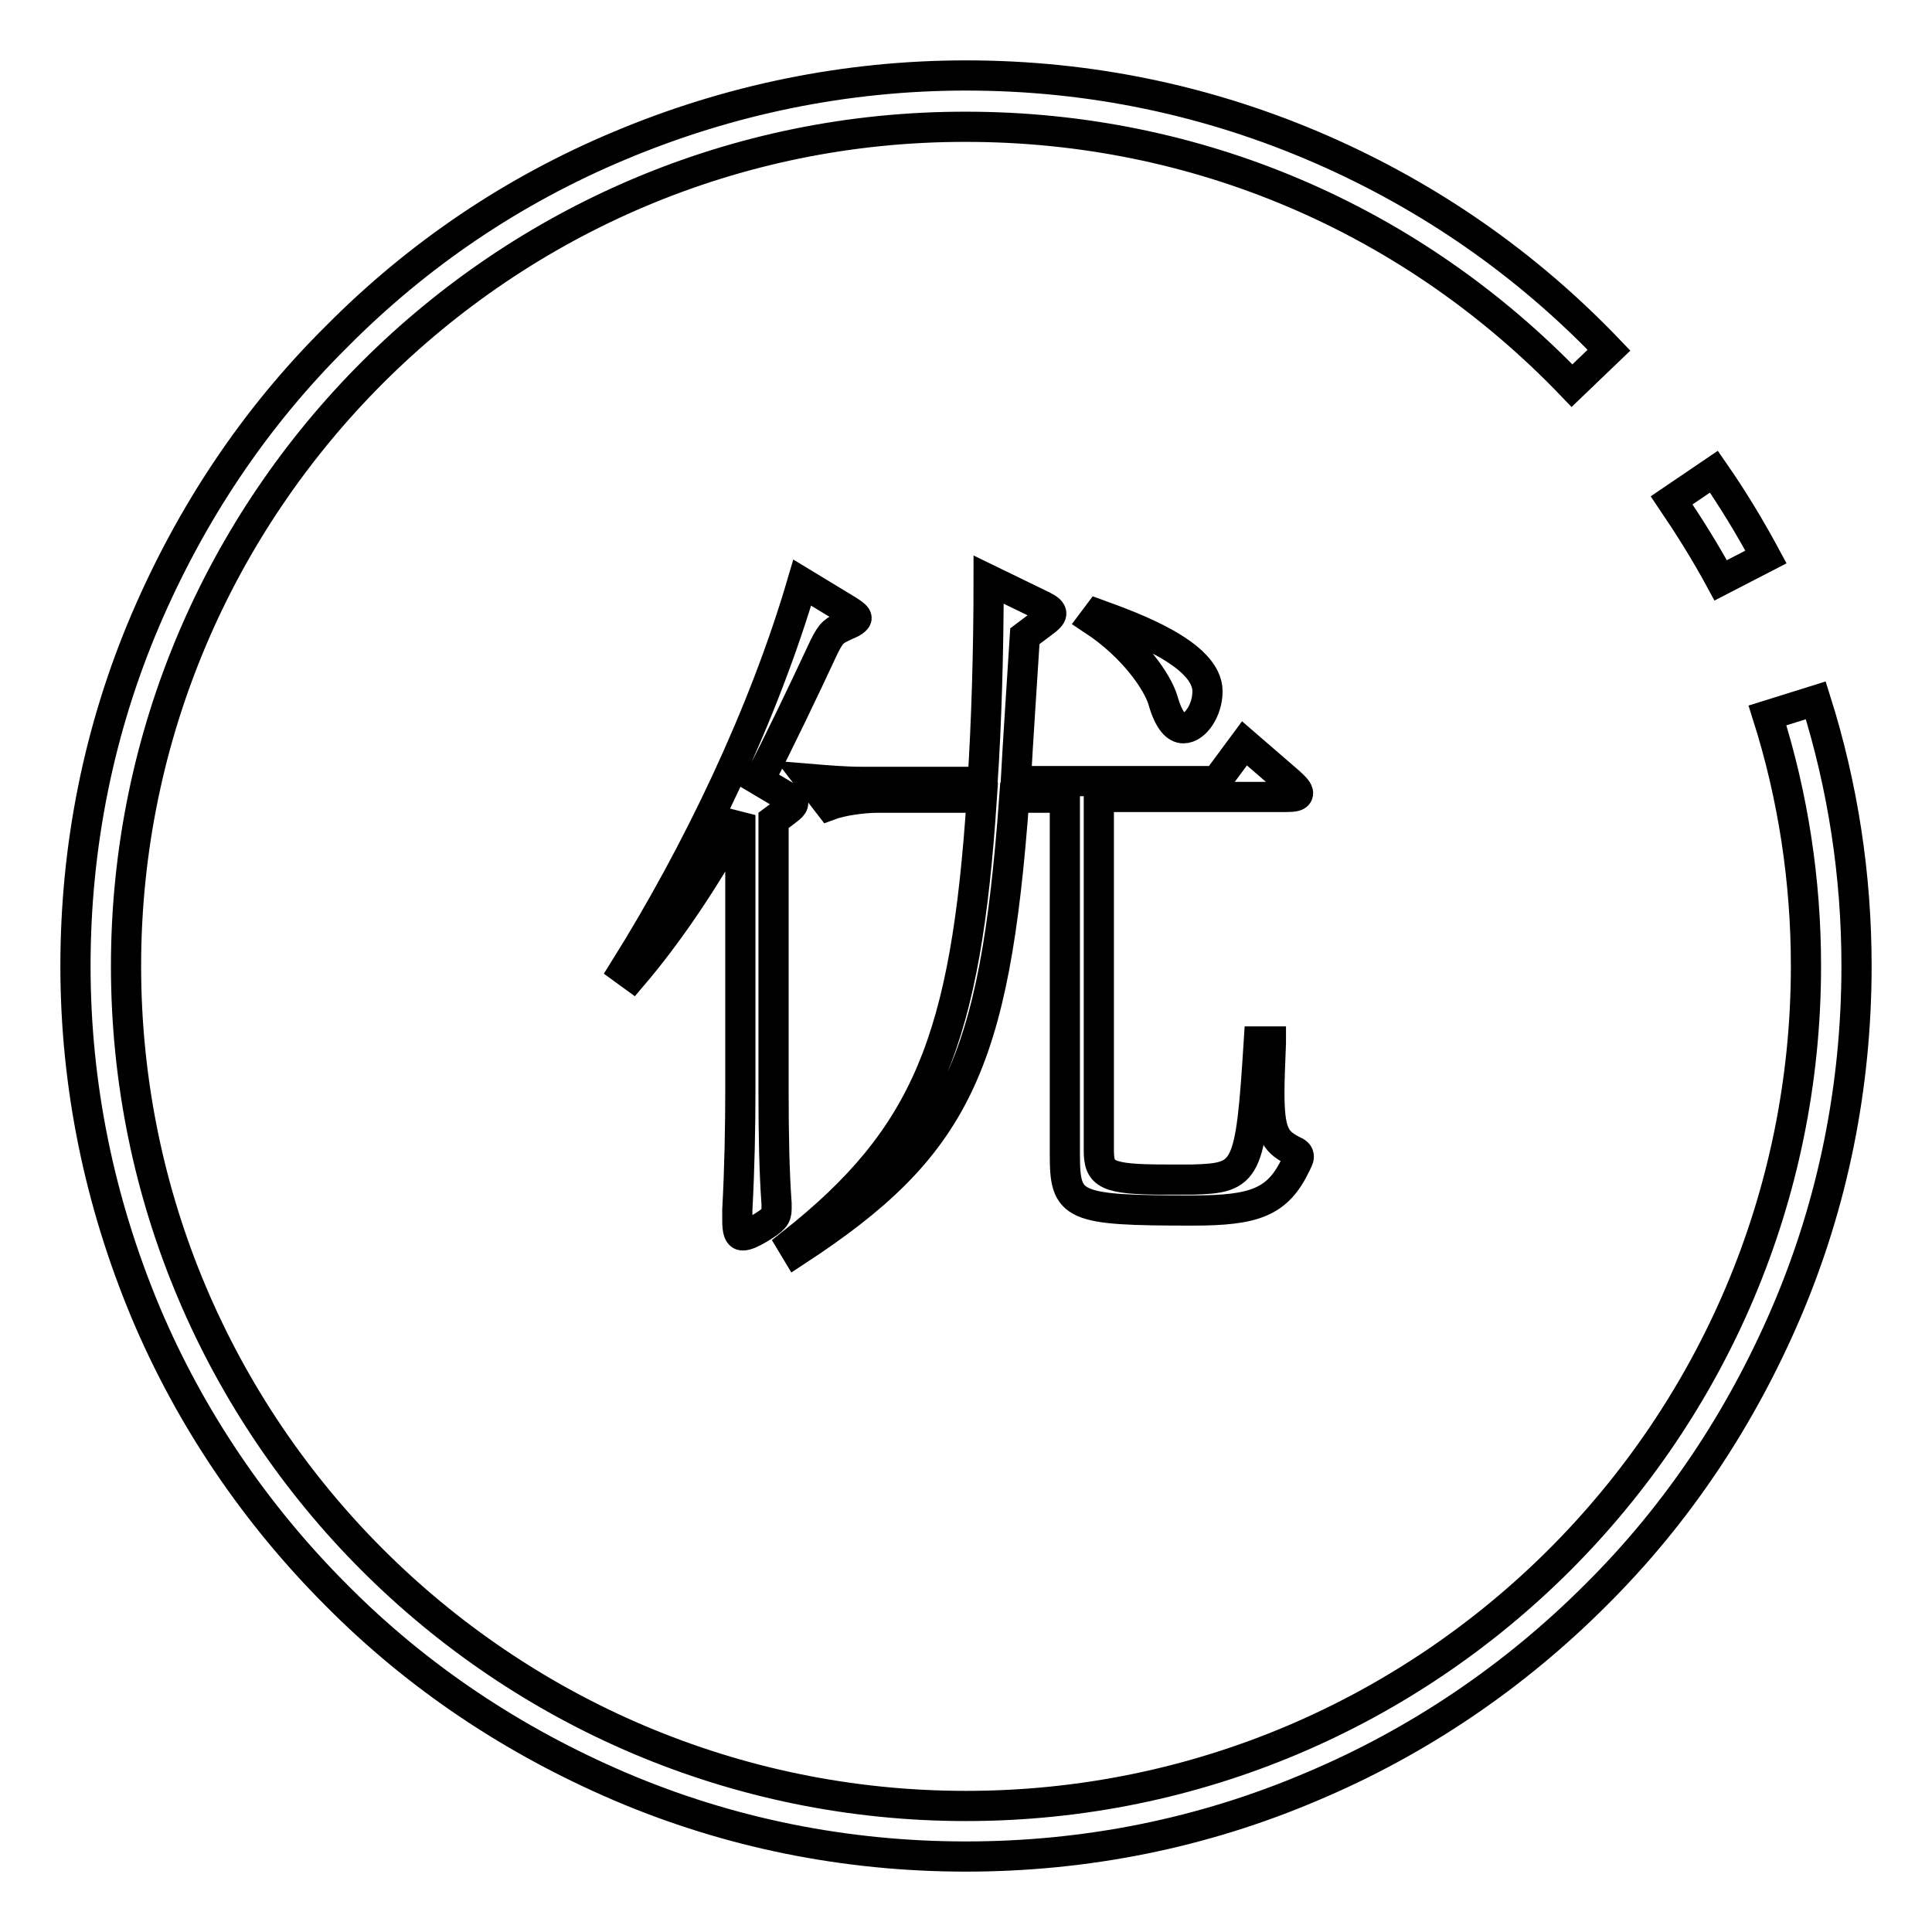 <?xml version="1.0" encoding="utf-8"?>
<!-- Svg Vector Icons : http://www.onlinewebfonts.com/icon -->
<!DOCTYPE svg PUBLIC "-//W3C//DTD SVG 1.1//EN" "http://www.w3.org/Graphics/SVG/1.1/DTD/svg11.dtd">
<svg version="1.1" xmlns="http://www.w3.org/2000/svg" xmlns:xlink="http://www.w3.org/1999/xlink" x="0px" y="0px" viewBox="0 0 256 256" enable-background="new 0 0 256 256" xml:space="preserve">
<g> <path stroke-width="4" fill-opacity="0" stroke="#000000"  d="M228,76.9c-2-3.7-4.2-7.2-6.5-10.6l5.6-3.8c2.5,3.6,4.8,7.4,6.9,11.3L228,76.9z"/> <path stroke-width="4" fill-opacity="0" stroke="#000000"  d="M128,246c-15.9,0-31.4-3.1-45.9-9.3c-14-6-26.7-14.4-37.5-25.3c-10.8-10.8-19.4-23.5-25.3-37.5 c-6.1-14.6-9.3-30-9.3-45.9c0-15.9,3.1-31.4,9.3-45.9c6-14,14.4-26.7,25.3-37.5C55.4,33.7,68,25.2,82.1,19.3 c14.5-6.1,30-9.3,45.9-9.3c16.4,0,32.2,3.3,47.1,9.8c14.4,6.3,27.2,15.2,38.1,26.6l-4.9,4.7c-21.2-22.1-49.7-34.3-80.3-34.3 C66.7,16.7,16.7,66.6,16.7,128c0,61.4,49.9,111.3,111.3,111.3c61.4,0,111.3-49.9,111.3-111.3c0-11.3-1.7-22.5-5.1-33.2l6.4-2 c3.6,11.4,5.4,23.2,5.4,35.2c0,15.9-3.1,31.4-9.3,45.9c-6,14-14.4,26.7-25.3,37.5c-10.8,10.8-23.5,19.4-37.5,25.3 C159.4,242.9,143.9,246,128,246z"/> <path stroke-width="4" fill-opacity="0" stroke="#000000"  d="M112.4,80.9c0.8,0.5,1.1,0.8,1.1,1s-0.5,0.6-1.3,0.9c-1.7,0.8-2,0.9-3,2.9c-2.8,6-6,12.7-8.6,17.7l3.7,2.2 c0.5,0.3,0.8,0.5,0.8,0.8c0,0.4-0.3,0.6-2.6,2.3v35.9c0,5.9,0.1,10.7,0.4,14.9v0.7c0,1-0.3,1.4-2.3,2.6c-1,0.6-1.7,0.9-2.2,0.9 s-0.7-0.6-0.7-2v-1.4c0.3-5.6,0.4-11,0.4-15.9v-36.4c-4.8,8.8-9.7,15.9-14.3,21.3l-1.1-0.8c9.7-15.5,18.5-33.9,23.6-51.3 L112.4,80.9z M168.4,138.2c-0.1,2.7-0.2,4.8-0.2,6.5c0,5.3,0.7,6.5,3,7.7c0.7,0.3,0.9,0.5,0.9,0.9c0,0.2-0.2,0.6-0.4,1 c-2.4,5-5.4,6.1-13.7,6.1c-16,0-16.9-0.5-16.9-7.4v-47.3h-6.7c-2.6,35.6-7.8,46.3-28.9,60.1l-0.6-1c18-14.2,23.1-27.2,25.2-59.1 h-13.8c-2,0-4.8,0.4-6.4,1l-2.7-3.5c2.4,0.2,4.8,0.4,7,0.4h16c0.5-7.6,0.8-17.3,0.8-26.8l7.2,3.5c0.8,0.4,1.1,0.7,1.1,1 c0,0.3-0.4,0.7-1.1,1.2l-2.4,1.8c-0.4,6.4-0.9,13.7-1.2,19.2h26.6l3.7-5l5.9,5.1c0.9,0.8,1.2,1.2,1.2,1.5c0,0.4-0.5,0.5-1.6,0.5 h-24.8v46.8c0,3.2,0.9,3.9,8.8,3.9h3.6c7.3-0.2,7.7-0.9,8.8-18.3H168.4L168.4,138.2z M145.5,81.4c4.4,1.6,14.5,5.2,14.5,10.2 c0,2.5-1.6,4.9-3.2,4.9c-0.9,0-1.9-0.9-2.7-3.7c-0.7-2.4-3.9-7.1-9.2-10.6L145.5,81.4z"/></g>
</svg>